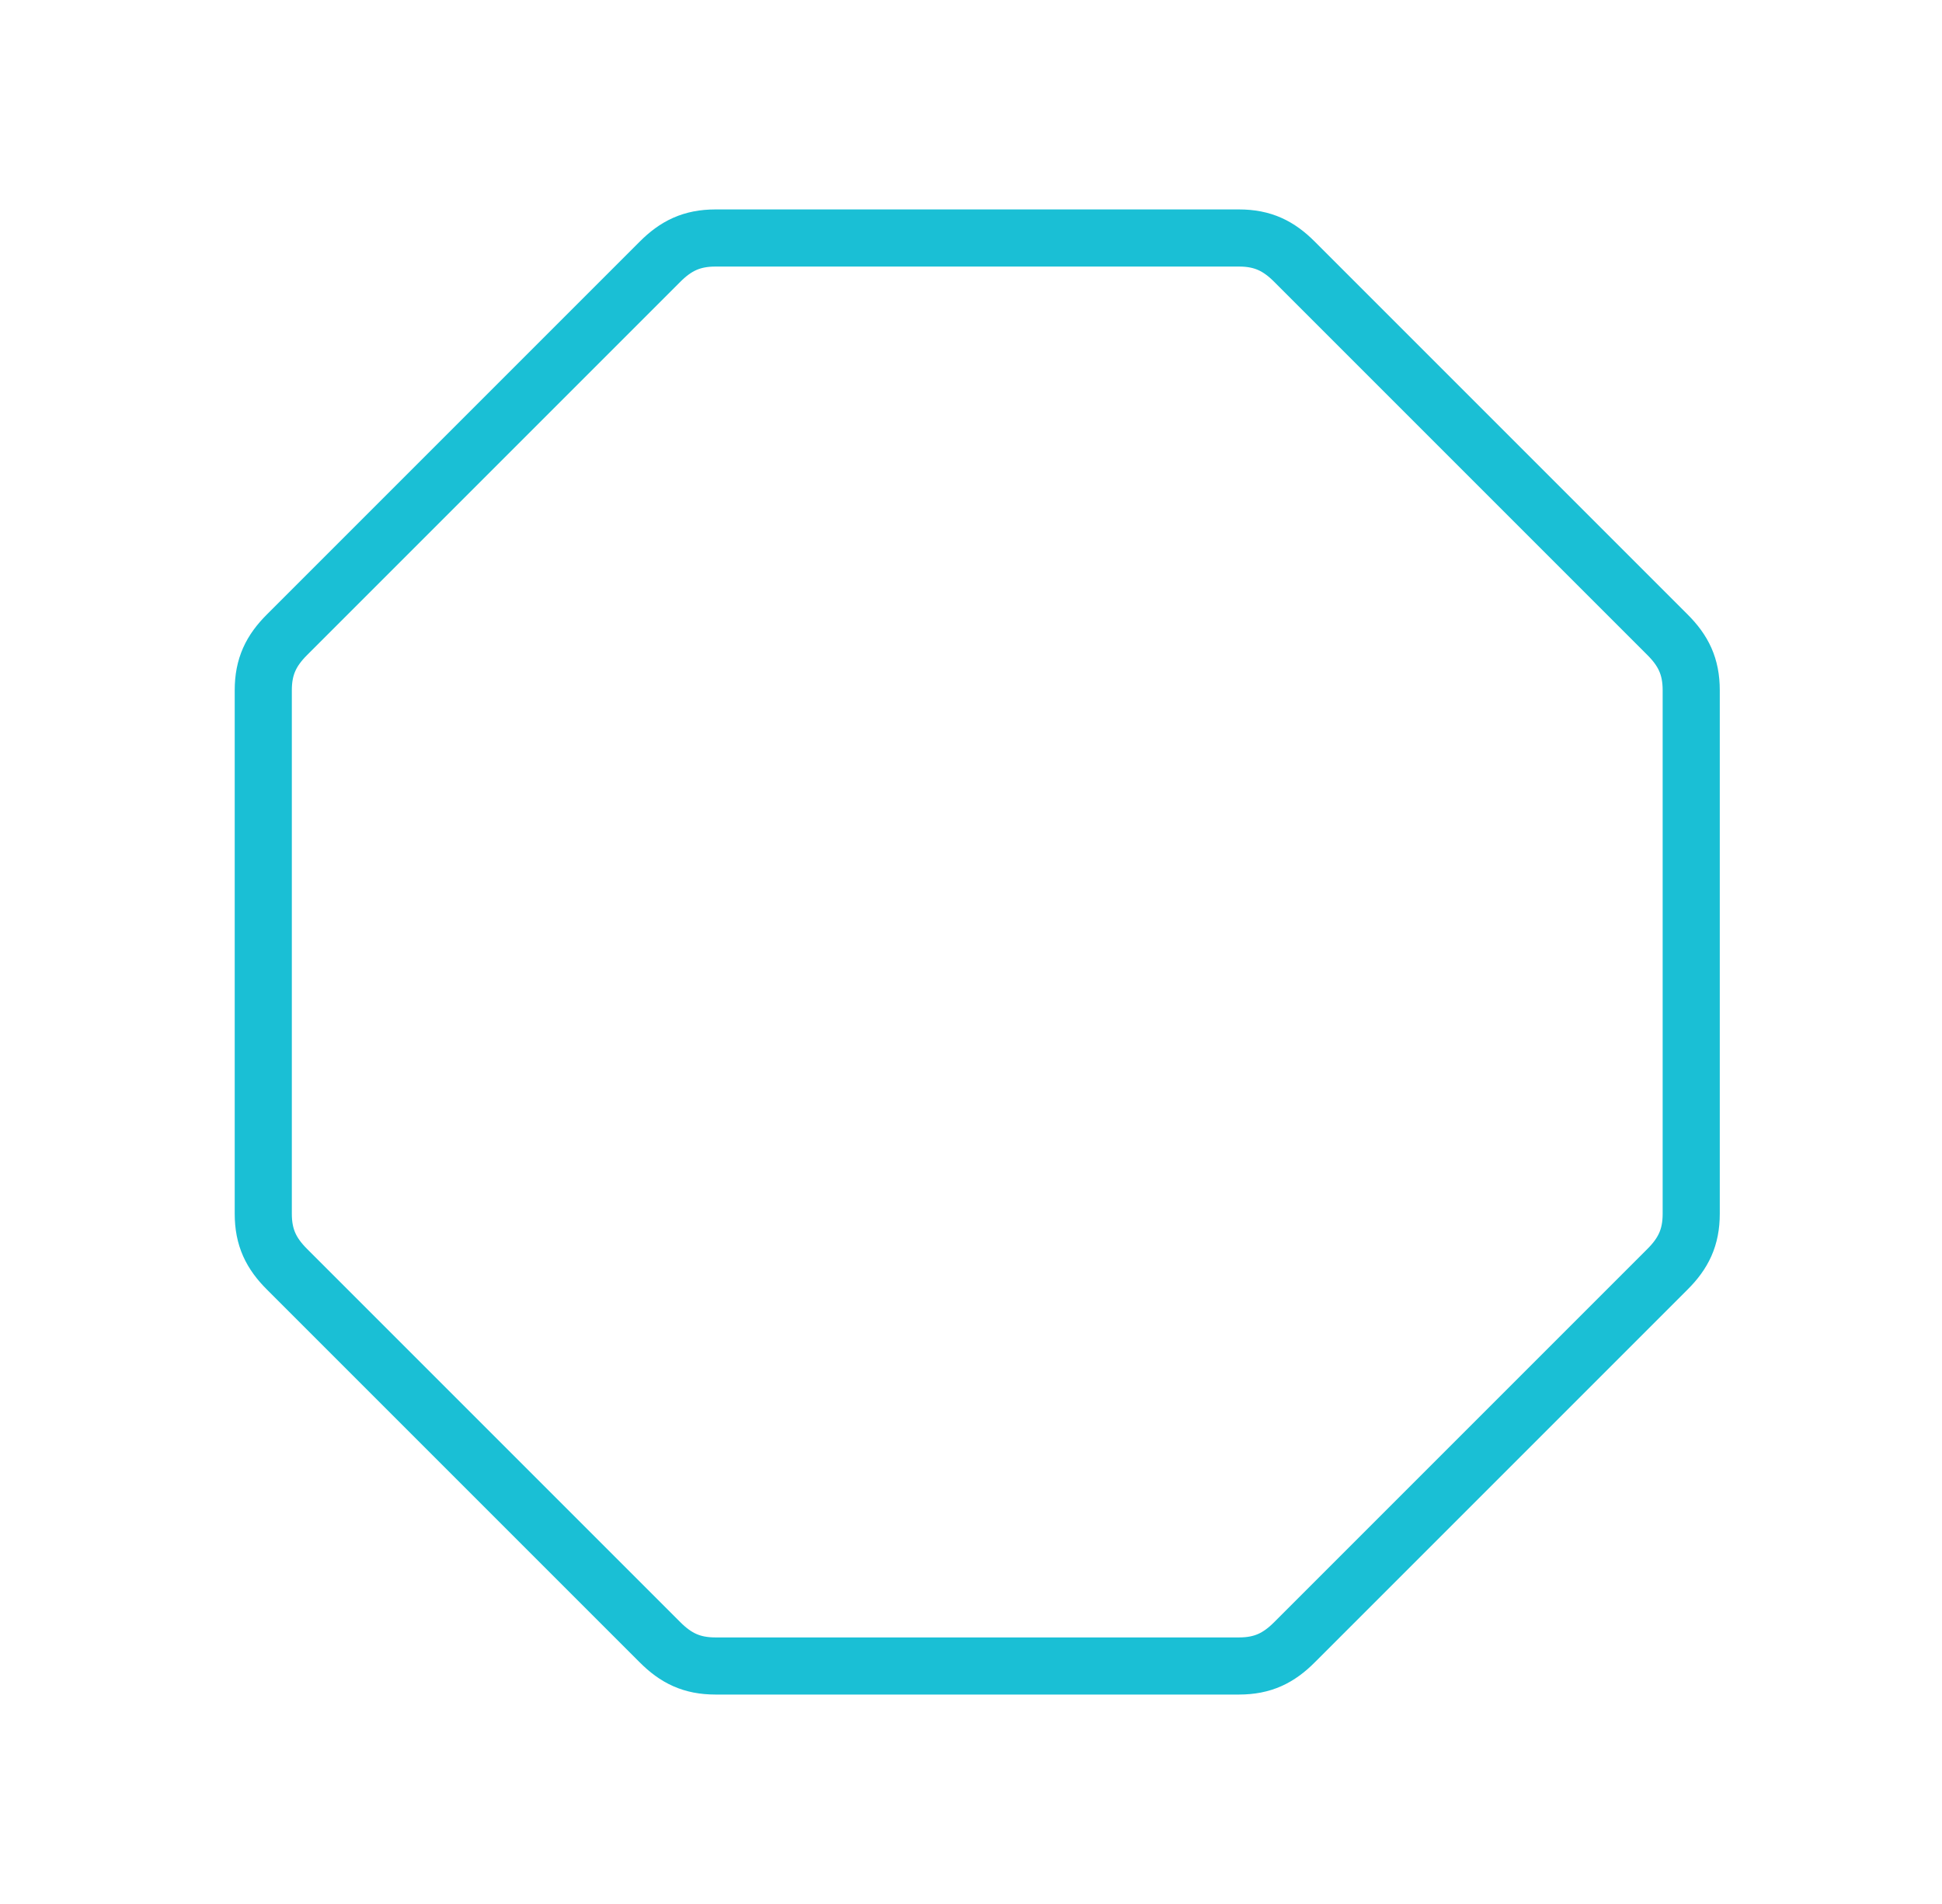 <svg width="51" height="50" viewBox="0 0 51 50" fill="none" xmlns="http://www.w3.org/2000/svg">
<path fill-rule="evenodd" clip-rule="evenodd" d="M18.789 6.25H32.539C33.164 6.25 33.581 6.458 33.997 6.875L43.789 16.667C44.206 17.083 44.414 17.5 44.414 18.125V31.875C44.414 32.5 44.206 32.917 43.789 33.333L33.997 43.125C33.581 43.542 33.164 43.75 32.539 43.75H18.789C18.164 43.75 17.747 43.542 17.331 43.125L7.539 33.333C7.122 32.917 6.914 32.5 6.914 31.875V18.125C6.914 17.5 7.122 17.083 7.539 16.667L17.331 6.875C17.747 6.458 18.164 6.25 18.789 6.25Z" stroke="#1ABFD5" stroke-width="1.5" stroke-linecap="round" stroke-linejoin="round"/>
</svg>
